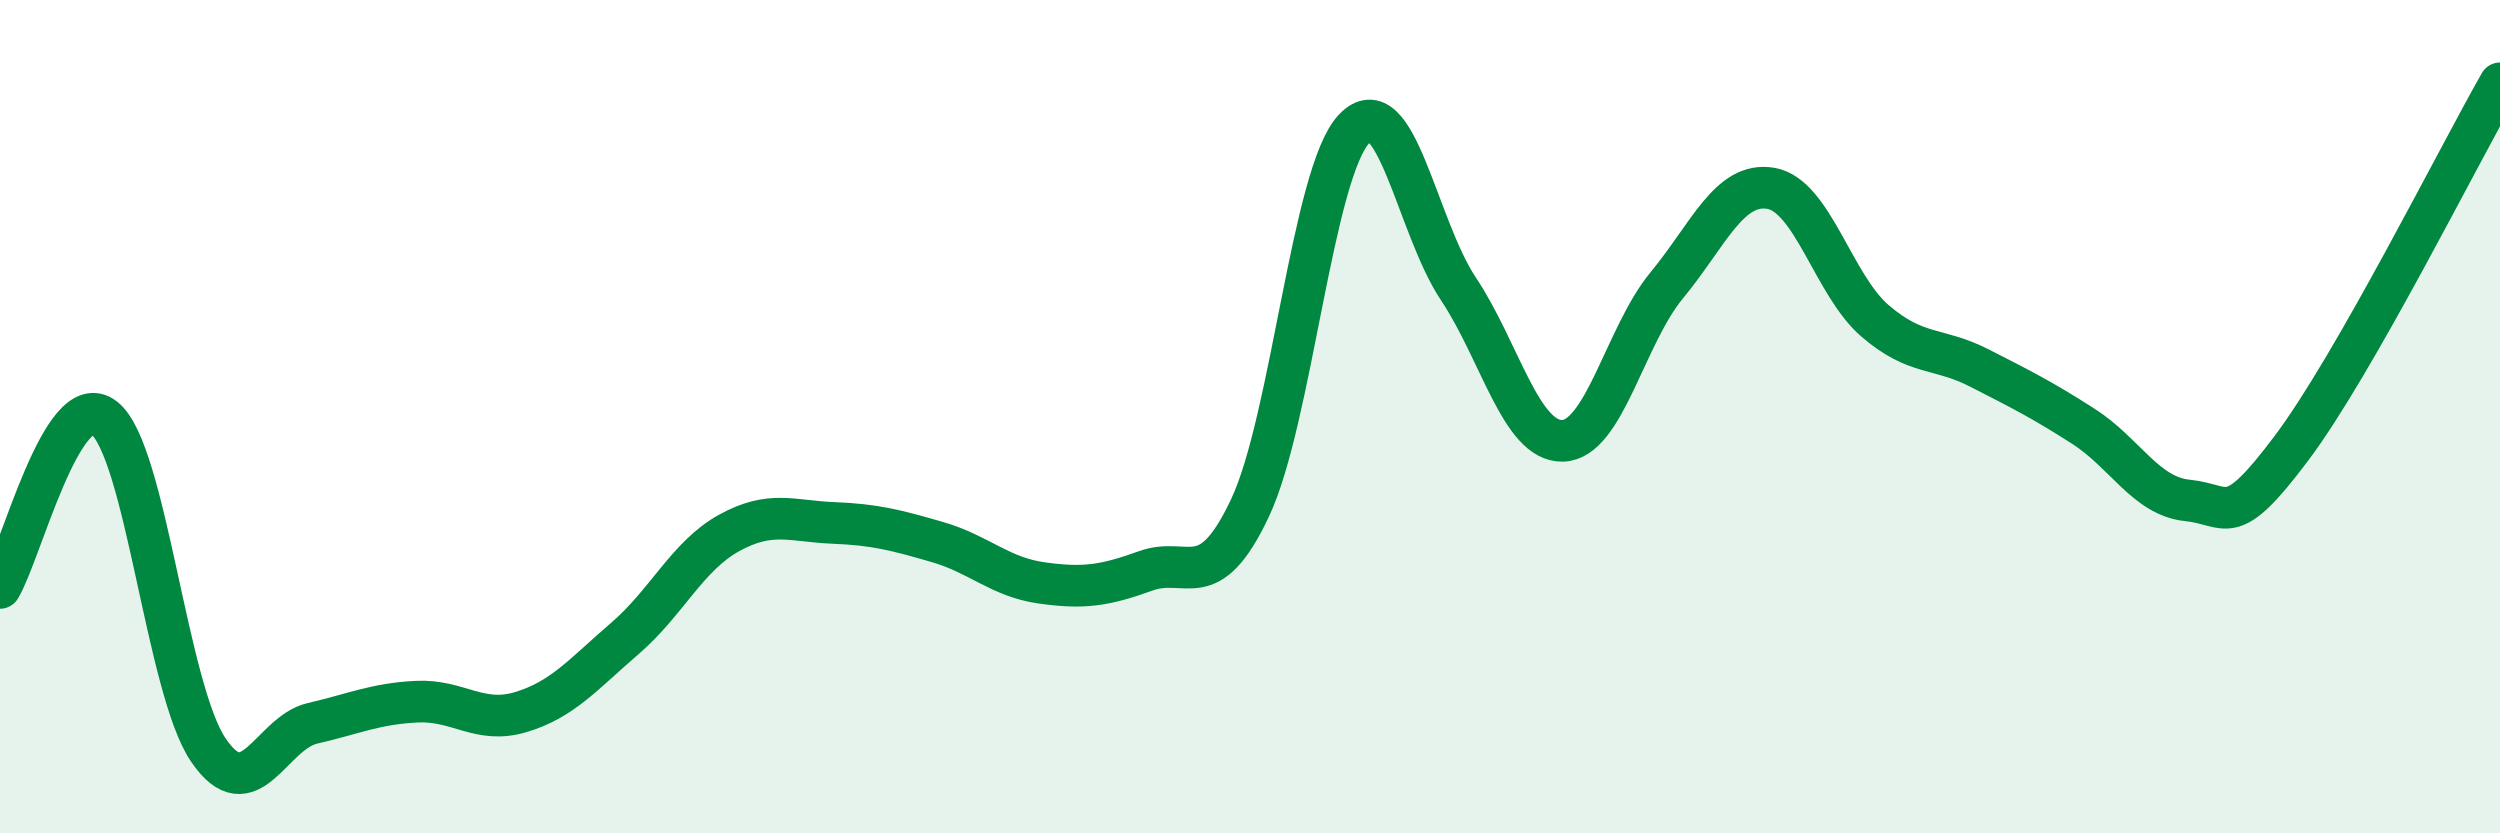 
    <svg width="60" height="20" viewBox="0 0 60 20" xmlns="http://www.w3.org/2000/svg">
      <path
        d="M 0,14.11 C 0.5,13.29 1.5,9.25 2.5,10.03 C 3.5,10.81 4,16.53 5,18 C 6,19.47 6.5,17.59 7.5,17.36 C 8.5,17.13 9,16.89 10,16.84 C 11,16.79 11.5,17.39 12.5,17.09 C 13.5,16.79 14,16.18 15,15.32 C 16,14.46 16.5,13.34 17.5,12.79 C 18.5,12.24 19,12.51 20,12.55 C 21,12.59 21.5,12.72 22.5,13.01 C 23.5,13.3 24,13.85 25,13.99 C 26,14.13 26.5,14.06 27.5,13.7 C 28.5,13.34 29,14.31 30,12.19 C 31,10.07 31.5,4.14 32.5,3.09 C 33.5,2.04 34,5.43 35,6.93 C 36,8.43 36.5,10.6 37.5,10.58 C 38.5,10.56 39,8.06 40,6.85 C 41,5.64 41.5,4.35 42.5,4.52 C 43.5,4.69 44,6.84 45,7.7 C 46,8.56 46.5,8.32 47.5,8.83 C 48.5,9.34 49,9.59 50,10.23 C 51,10.87 51.5,11.91 52.5,12.01 C 53.5,12.11 53.5,12.75 55,10.75 C 56.5,8.75 59,3.75 60,2L60 20L0 20Z"
        fill="#008740"
        opacity="0.1"
        stroke-linecap="round"
        stroke-linejoin="round"
      />
      <path
        d="M 0,14.11 C 0.5,13.29 1.5,9.25 2.5,10.03 C 3.5,10.81 4,16.53 5,18 C 6,19.47 6.5,17.59 7.5,17.36 C 8.5,17.13 9,16.89 10,16.84 C 11,16.79 11.5,17.39 12.5,17.09 C 13.5,16.79 14,16.18 15,15.32 C 16,14.46 16.5,13.34 17.5,12.79 C 18.5,12.24 19,12.51 20,12.55 C 21,12.59 21.5,12.72 22.5,13.01 C 23.5,13.3 24,13.85 25,13.99 C 26,14.13 26.5,14.06 27.5,13.7 C 28.5,13.34 29,14.31 30,12.19 C 31,10.07 31.5,4.14 32.5,3.09 C 33.5,2.04 34,5.43 35,6.93 C 36,8.43 36.5,10.6 37.5,10.58 C 38.5,10.56 39,8.06 40,6.85 C 41,5.64 41.5,4.35 42.5,4.52 C 43.5,4.69 44,6.84 45,7.7 C 46,8.56 46.5,8.32 47.5,8.83 C 48.5,9.34 49,9.59 50,10.23 C 51,10.87 51.5,11.91 52.5,12.01 C 53.5,12.11 53.5,12.75 55,10.75 C 56.5,8.75 59,3.75 60,2"
        stroke="#008740"
        stroke-width="1"
        fill="none"
        stroke-linecap="round"
        stroke-linejoin="round"
      />
    </svg>
  